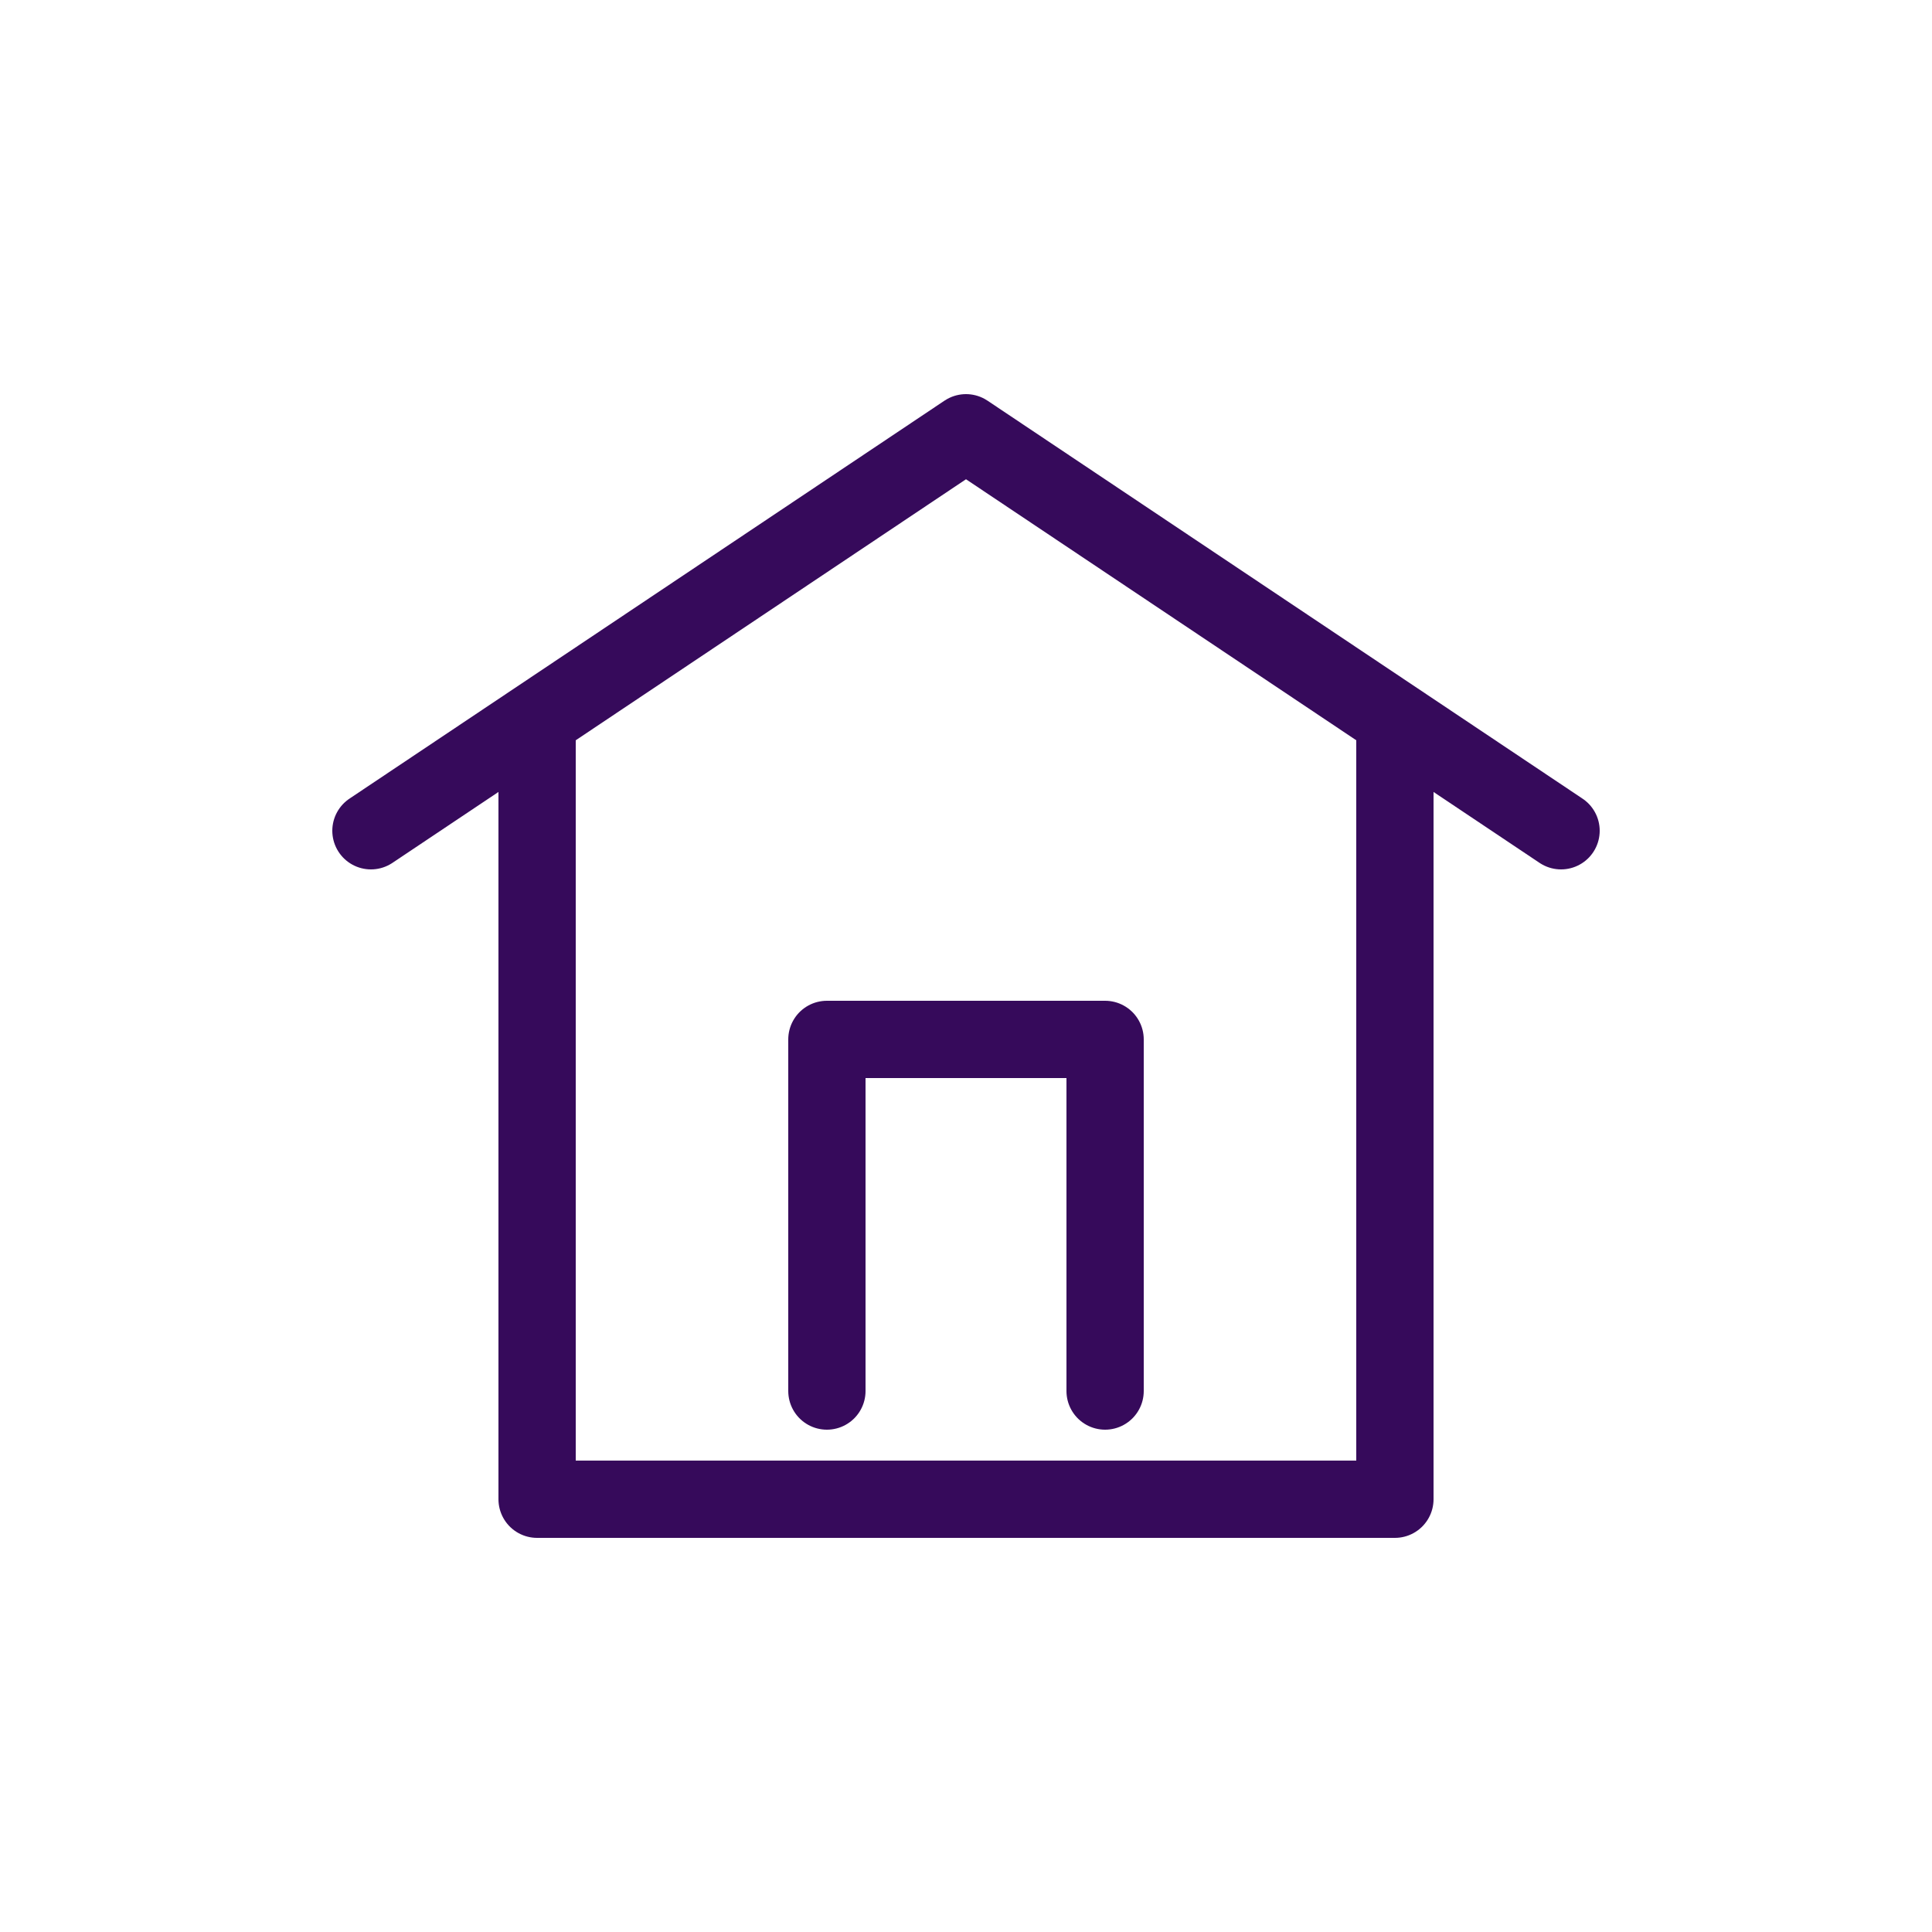 <?xml version="1.0" encoding="UTF-8"?>
<svg xmlns="http://www.w3.org/2000/svg" version="1.1" viewBox="0 0 50 50">
  <!-- Generator: Adobe Illustrator 28.6.0, SVG Export Plug-In . SVG Version: 1.2.0 Build 709)  -->
  <g>
    <g id="Layer_1">
      <g>
        <polyline points="36.1 18.8 36.1 38.8 13.9 38.8 13.9 18.8" style="fill: none; stroke: #360a5b; stroke-linecap: round; stroke-linejoin: round; stroke-width: 2px;"/>
        <polyline points="9.6 21.5 25 11.2 40.4 21.5" style="fill: none; stroke: #360a5b; stroke-linecap: round; stroke-linejoin: round; stroke-width: 2px;"/>
        <polyline points="21.4 36 21.4 26.9 28.6 26.9 28.6 36" style="fill: none; stroke: #360a5b; stroke-linecap: round; stroke-linejoin: round; stroke-width: 2px;"/>
      </g>
    </g>
  </g>
</svg>